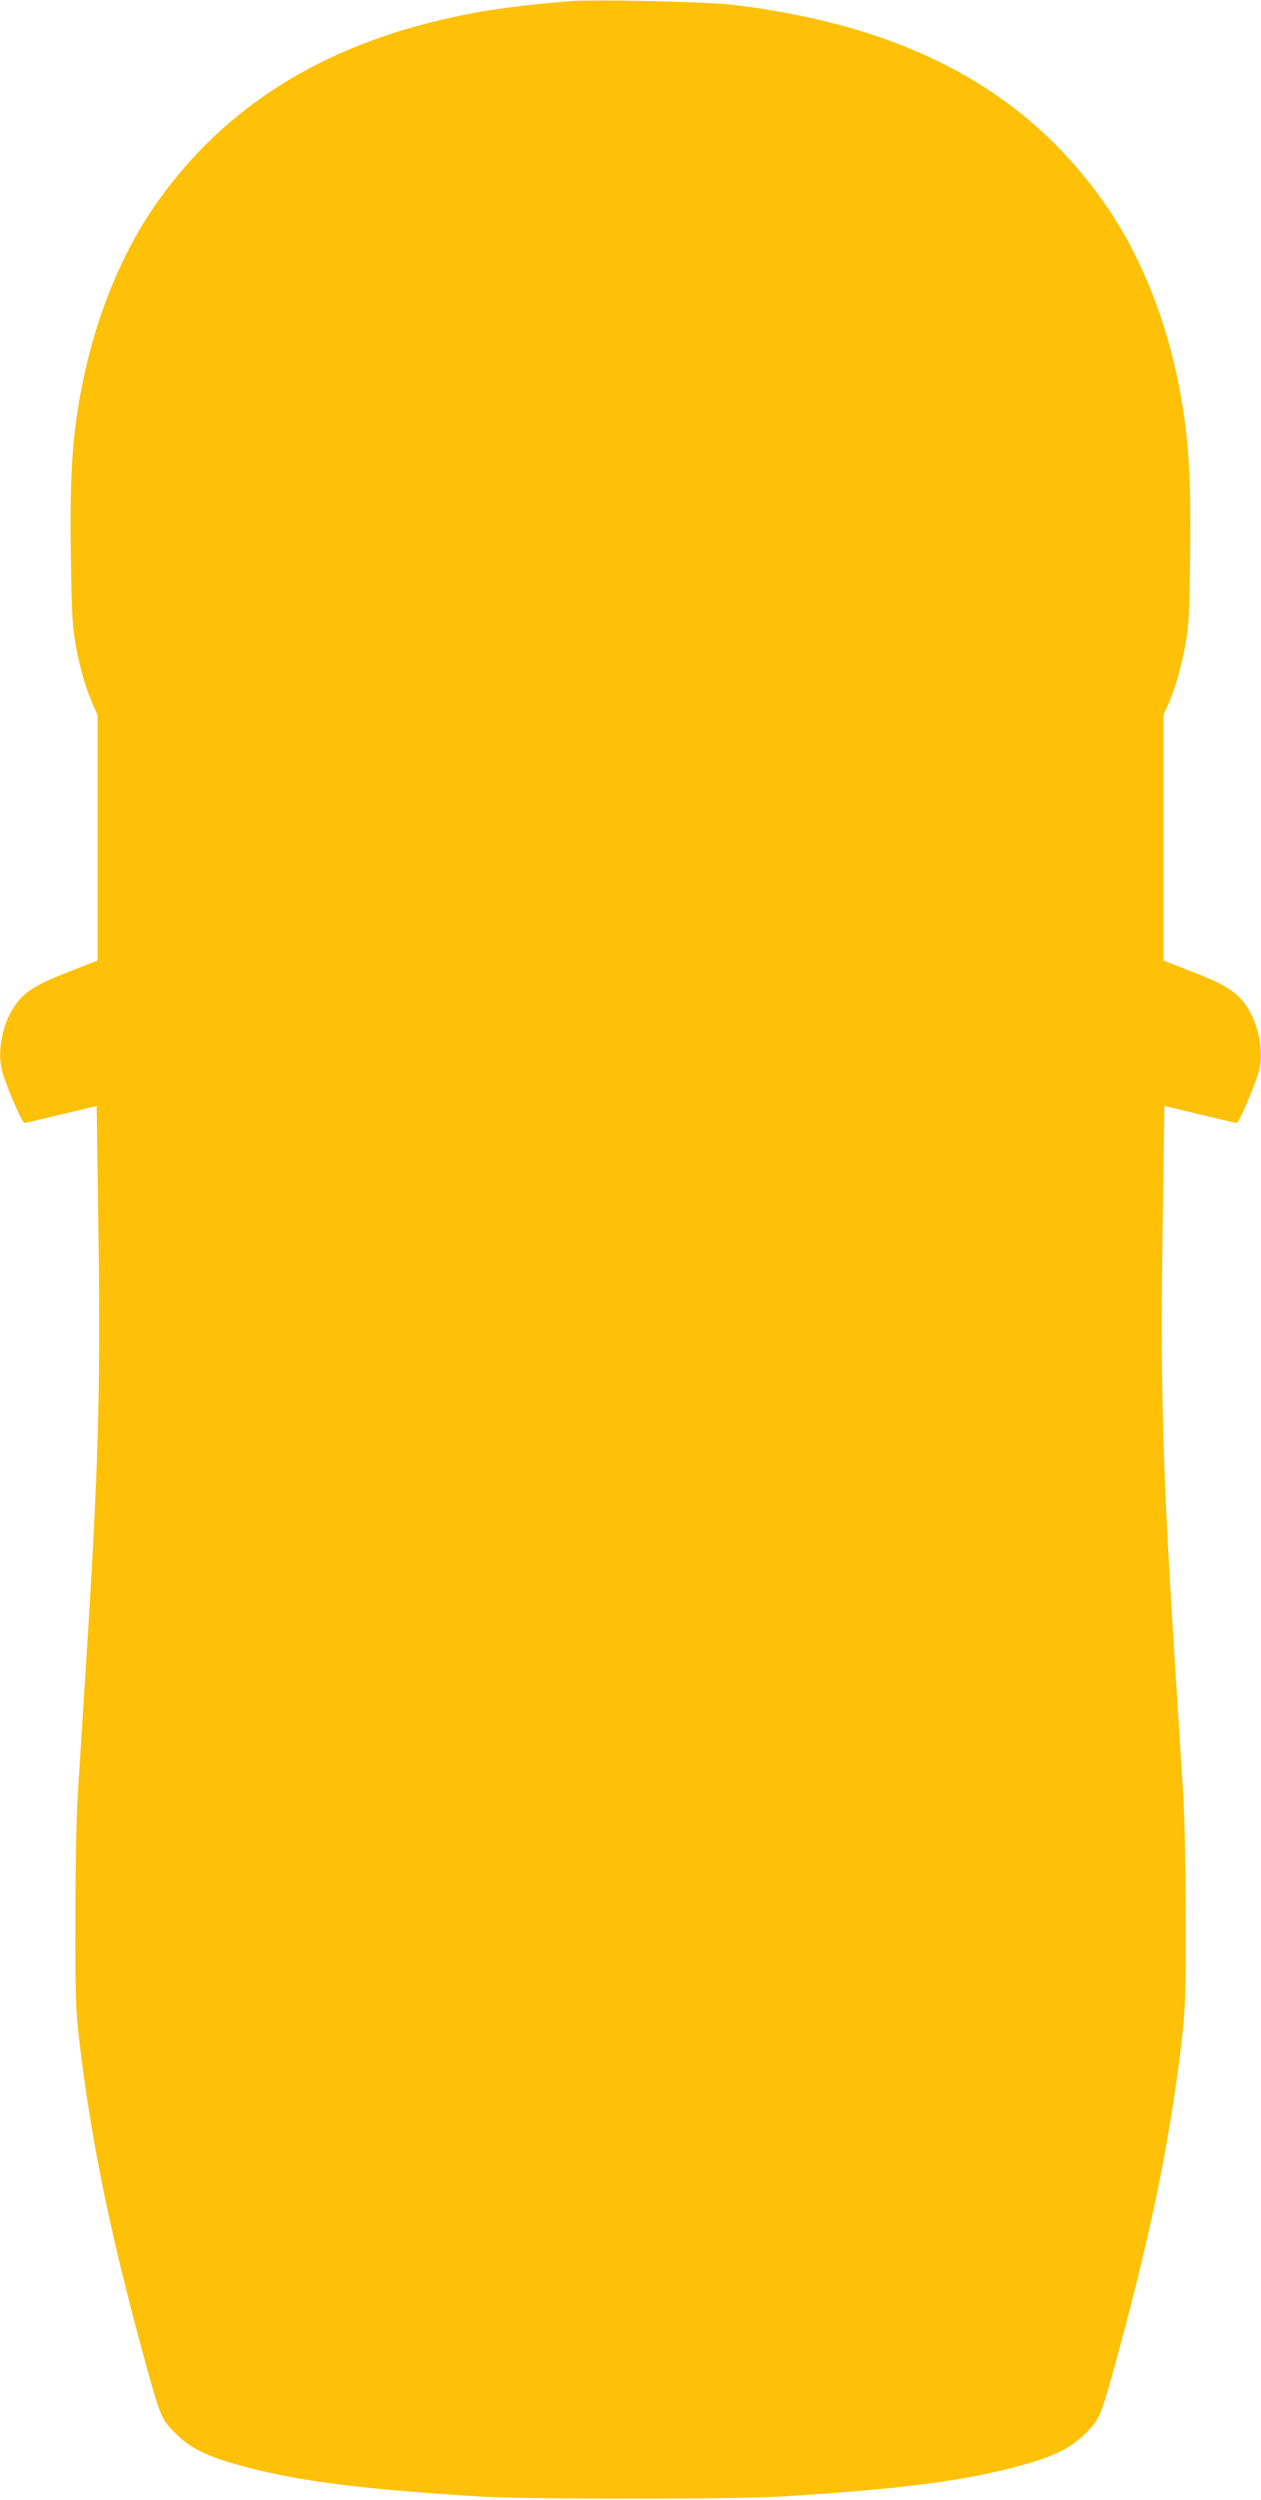<?xml version="1.0" standalone="no"?>
<!DOCTYPE svg PUBLIC "-//W3C//DTD SVG 20010904//EN"
 "http://www.w3.org/TR/2001/REC-SVG-20010904/DTD/svg10.dtd">
<svg version="1.0" xmlns="http://www.w3.org/2000/svg"
 width="646pt" height="1280pt" viewBox="0 0 646 1280"
 preserveAspectRatio="xMidYMid meet">
<g transform="translate(0,1280) scale(0.1,-0.1)"
fill="#ffc107" stroke="none">
<path d="M2920 12794 c-301 -25 -469 -50 -678 -100 -644 -154 -1132 -477
-1465 -971 -153 -228 -272 -516 -341 -824 -63 -284 -80 -502 -73 -947 4 -292
8 -364 25 -457 23 -122 52 -222 88 -303 l24 -54 0 -628 0 -628 -150 -59 c-167
-64 -228 -103 -277 -177 -62 -92 -88 -231 -62 -331 17 -66 102 -265 114 -265
5 0 91 20 190 44 l180 43 9 -616 c12 -871 0 -1257 -69 -2331 -13 -212 -30
-475 -37 -585 -7 -110 -12 -398 -12 -640 -1 -397 2 -459 22 -630 65 -536 166
-1018 357 -1705 57 -201 66 -222 130 -286 85 -86 178 -129 395 -184 270 -68
577 -106 1145 -142 267 -17 1323 -17 1590 0 568 36 875 74 1145 142 217 55
310 98 395 184 64 64 73 85 130 286 191 687 292 1169 357 1705 20 171 23 233
22 630 0 242 -5 530 -12 640 -7 110 -24 373 -37 585 -69 1074 -81 1460 -69
2331 l9 616 180 -43 c99 -24 185 -44 190 -44 12 0 97 199 114 265 26 100 0
239 -62 331 -49 74 -110 113 -277 177 l-150 59 0 628 0 628 24 54 c35 80 64
178 88 302 18 96 21 159 25 458 6 445 -11 664 -73 947 -69 308 -188 596 -341
824 -409 607 -1031 946 -1934 1053 -127 15 -714 28 -829 18z"/>
</g>
</svg>
